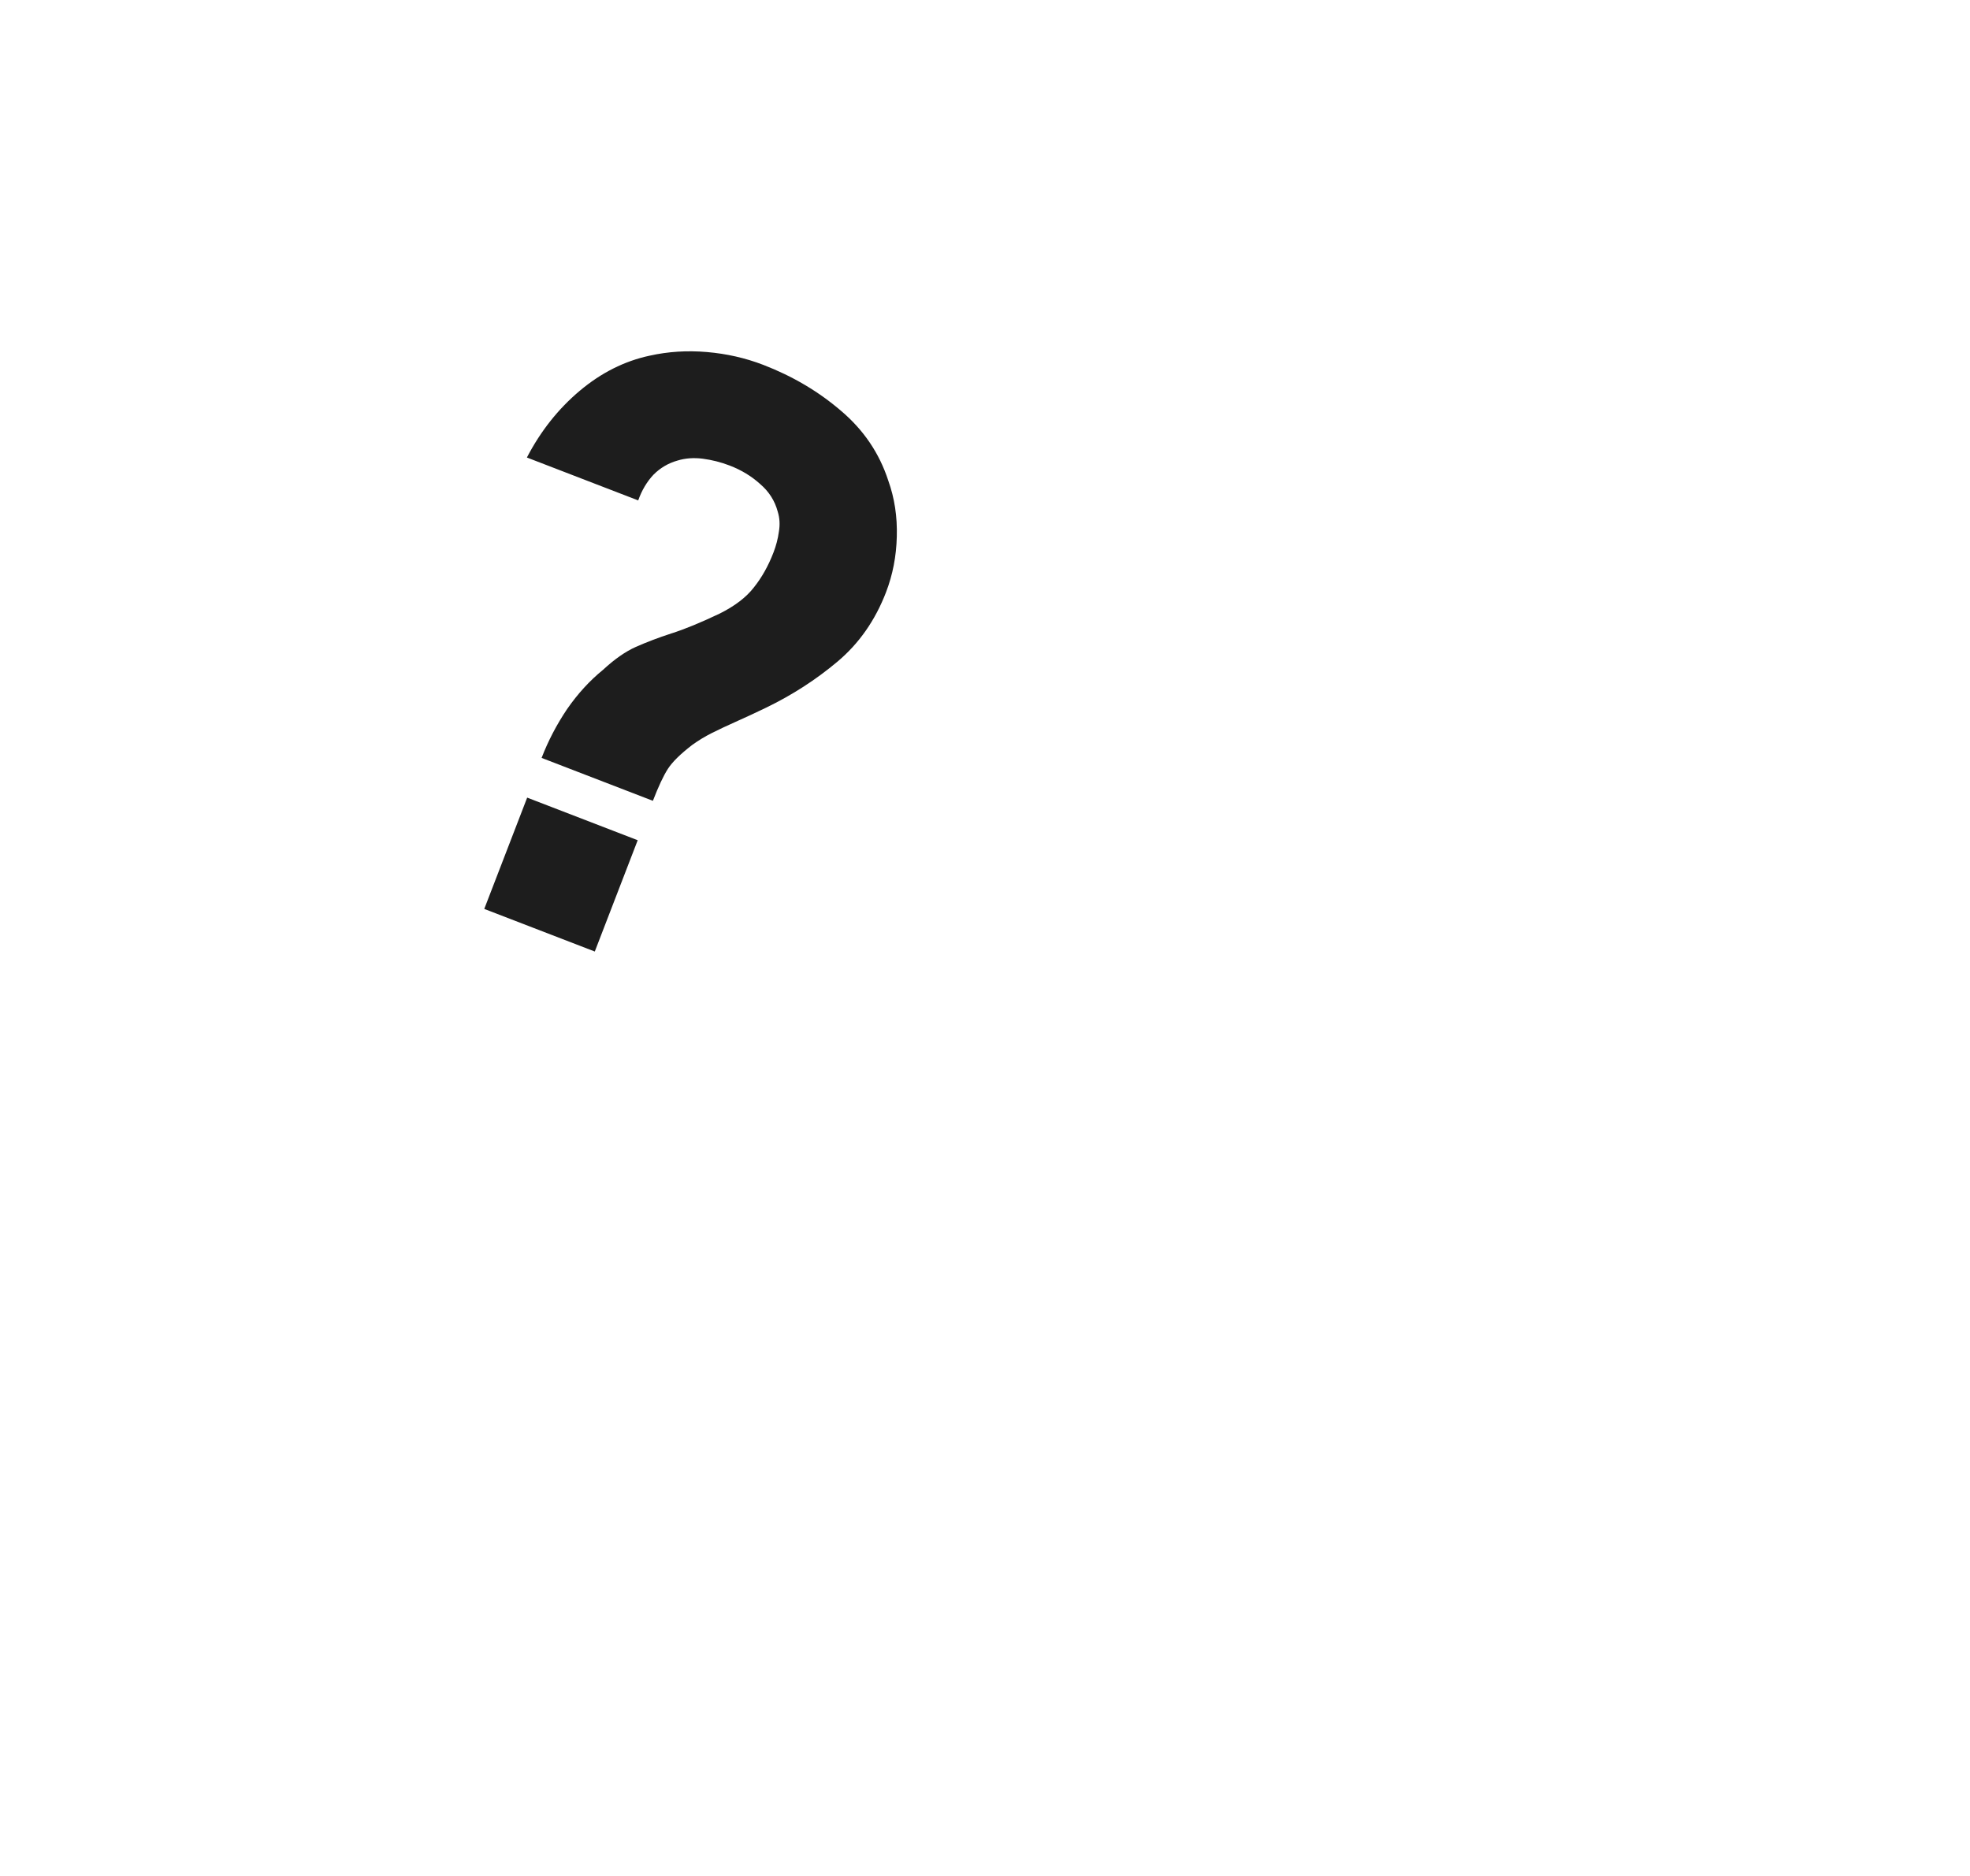 <?xml version="1.0" encoding="UTF-8"?> <svg xmlns="http://www.w3.org/2000/svg" width="105" height="100" viewBox="0 0 105 100" fill="none"> <g filter="url(#filter0_d_250_52)"> <circle cx="35.088" cy="34.468" r="31.046" transform="rotate(6.081 35.088 34.468)" fill="white"></circle> </g> <path d="M28.867 40.401C29.216 39.495 29.668 38.628 30.224 37.801C30.793 36.979 31.433 36.28 32.145 35.702C32.758 35.134 33.341 34.728 33.892 34.483C34.463 34.23 35.092 33.991 35.778 33.767C36.477 33.547 37.339 33.193 38.364 32.705C39.165 32.304 39.769 31.843 40.175 31.321C40.6 30.791 40.95 30.169 41.225 29.455C41.368 29.084 41.465 28.711 41.515 28.336C41.578 27.966 41.558 27.611 41.452 27.271C41.297 26.69 40.982 26.198 40.507 25.794C40.051 25.382 39.514 25.056 38.896 24.818C38.429 24.638 37.948 24.516 37.452 24.451C36.97 24.391 36.524 24.424 36.113 24.55C35.617 24.69 35.188 24.943 34.827 25.308C34.479 25.679 34.208 26.134 34.016 26.675L28.083 24.388C28.814 22.983 29.752 21.798 30.896 20.835C32.04 19.872 33.283 19.247 34.624 18.96C35.608 18.74 36.626 18.675 37.68 18.766C38.733 18.856 39.734 19.084 40.681 19.449C42.247 20.053 43.628 20.869 44.825 21.898C46.026 22.914 46.866 24.152 47.343 25.614C47.678 26.547 47.83 27.544 47.799 28.605C47.774 29.652 47.582 30.643 47.222 31.577C46.645 33.074 45.784 34.303 44.64 35.266C43.496 36.229 42.226 37.049 40.829 37.725C40.229 38.014 39.691 38.264 39.215 38.475C38.759 38.678 38.335 38.877 37.944 39.073C37.572 39.261 37.221 39.473 36.894 39.71C36.266 40.193 35.834 40.618 35.598 40.985C35.362 41.351 35.096 41.919 34.799 42.688L28.867 40.401ZM25.811 48.451L28.098 42.518L33.989 44.789L31.702 50.722L25.811 48.451Z" fill="#1D1D1D"></path> <defs> <filter id="filter0_d_250_52" x="4.04" y="3.418" width="99.974" height="96.458" filterUnits="userSpaceOnUse" color-interpolation-filters="sRGB"> <feFlood flood-opacity="0" result="BackgroundImageFix"></feFlood> <feColorMatrix in="SourceAlpha" type="matrix" values="0 0 0 0 0 0 0 0 0 0 0 0 0 0 0 0 0 0 127 0" result="hardAlpha"></feColorMatrix> <feOffset dx="20.697" dy="17.179"></feOffset> <feGaussianBlur stdDeviation="8.59"></feGaussianBlur> <feColorMatrix type="matrix" values="0 0 0 0 0 0 0 0 0 0 0 0 0 0 0 0 0 0 0.06 0"></feColorMatrix> <feBlend mode="normal" in2="BackgroundImageFix" result="effect1_dropShadow_250_52"></feBlend> <feBlend mode="normal" in="SourceGraphic" in2="effect1_dropShadow_250_52" result="shape"></feBlend> </filter> </defs> </svg> 